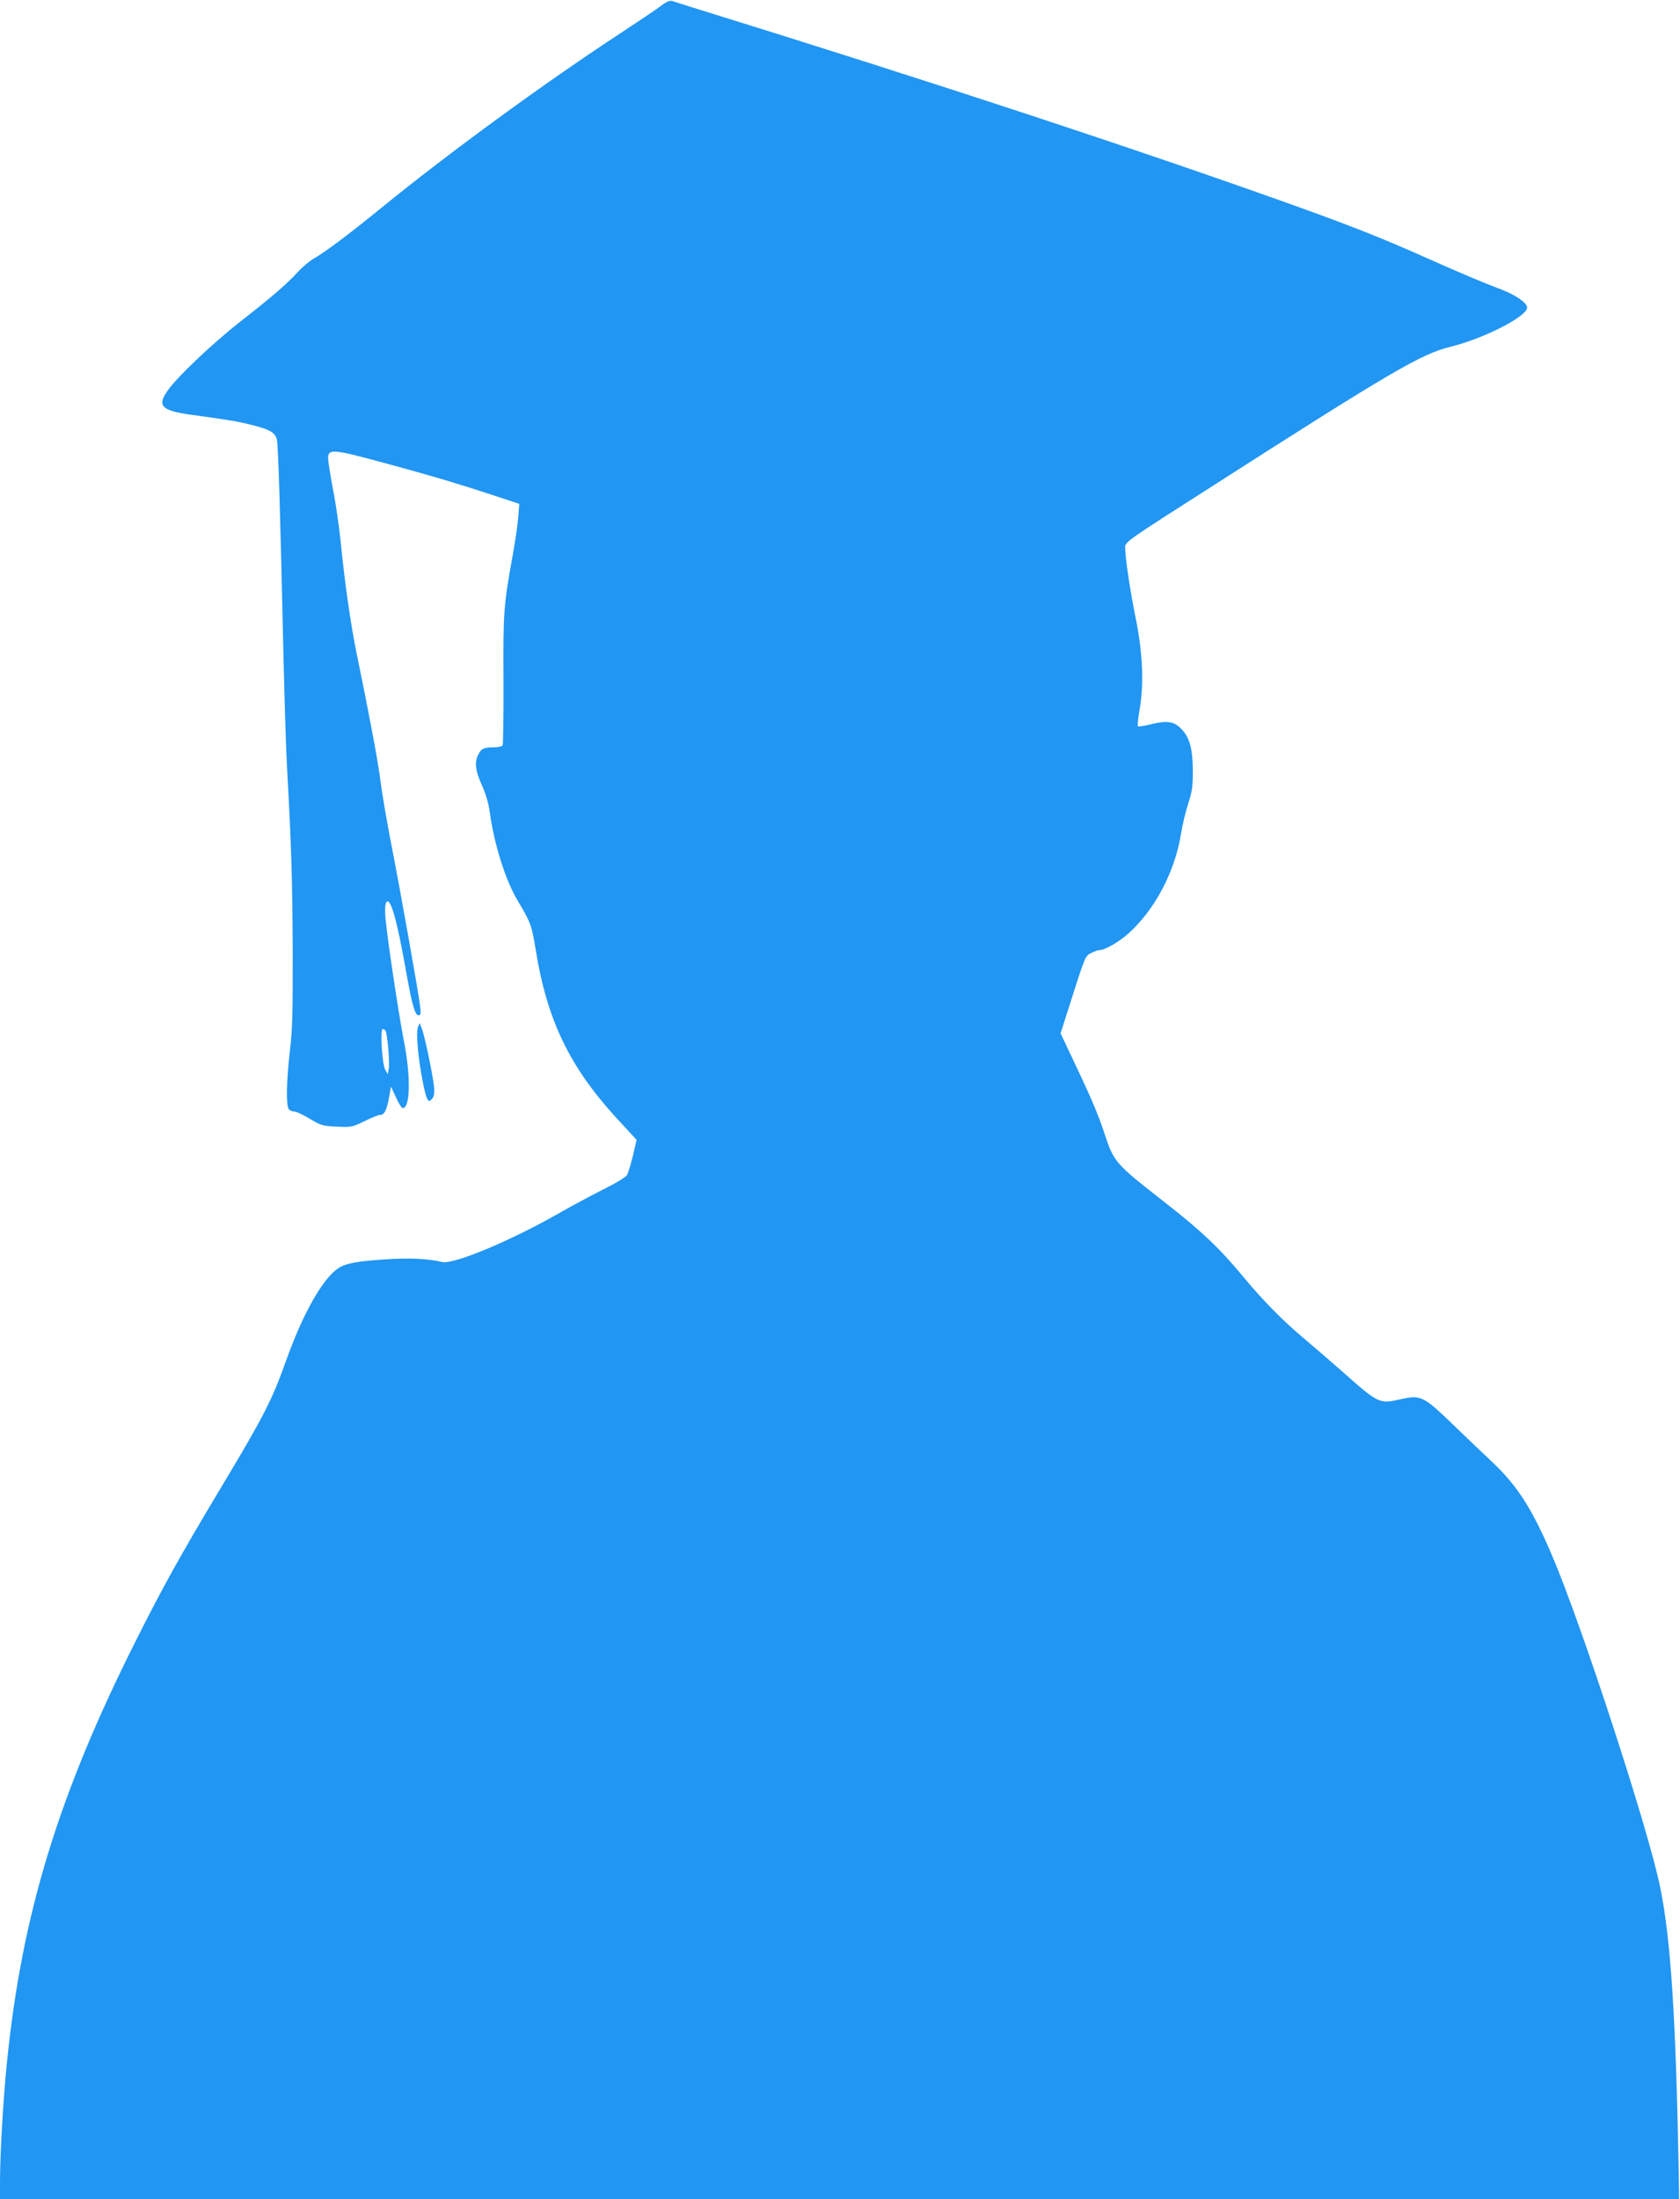 <?xml version="1.0" standalone="no"?>
<!DOCTYPE svg PUBLIC "-//W3C//DTD SVG 20010904//EN"
 "http://www.w3.org/TR/2001/REC-SVG-20010904/DTD/svg10.dtd">
<svg version="1.0" xmlns="http://www.w3.org/2000/svg"
 width="978pt" height="1280pt" viewBox="0 0 978 1280"
 preserveAspectRatio="xMidYMid meet">
<g transform="translate(0,1280) scale(0.1,-0.1)"
fill="#2196f3" stroke="none">
<path d="M3849 12767 c-24 -19 -130 -90 -235 -159 -447 -293 -1003 -699 -1389
-1014 -192 -156 -327 -258 -398 -299 -26 -15 -69 -51 -95 -80 -58 -65 -156
-149 -337 -290 -160 -126 -366 -321 -420 -400 -62 -89 -34 -116 143 -140 225
-31 259 -37 337 -56 116 -28 148 -47 157 -89 8 -36 20 -436 38 -1250 6 -256
15 -544 20 -640 27 -485 32 -671 34 -1080 1 -367 -2 -471 -17 -592 -20 -173
-22 -319 -5 -336 7 -7 21 -12 32 -12 11 0 51 -19 89 -42 65 -39 76 -42 158
-46 85 -4 90 -3 161 32 40 20 80 36 89 36 26 0 39 24 53 97 l12 68 29 -62 c15
-35 33 -63 40 -63 44 0 47 189 5 397 -29 150 -94 579 -106 709 -4 44 -2 79 4
90 23 41 63 -98 117 -406 33 -187 51 -250 71 -250 14 0 15 9 9 58 -10 81 -117
684 -170 952 -24 124 -51 283 -60 353 -14 114 -64 380 -139 744 -32 153 -70
417 -91 633 -9 91 -29 234 -46 319 -16 85 -29 167 -29 182 0 60 24 57 368 -37
271 -74 376 -106 591 -176 l154 -51 -6 -77 c-3 -43 -18 -142 -32 -220 -53
-293 -56 -331 -54 -727 1 -204 -2 -376 -5 -382 -4 -6 -27 -11 -51 -11 -57 0
-73 -7 -90 -41 -24 -45 -18 -95 20 -179 22 -48 39 -106 46 -156 26 -191 92
-399 164 -519 73 -122 81 -142 104 -286 66 -408 197 -678 468 -975 l119 -129
-21 -90 c-12 -49 -27 -100 -34 -113 -7 -14 -62 -47 -144 -88 -73 -37 -179 -94
-237 -127 -288 -166 -629 -309 -696 -293 -76 19 -185 25 -322 16 -173 -11
-239 -23 -284 -53 -90 -61 -203 -261 -299 -527 -87 -245 -129 -327 -404 -785
-212 -354 -320 -548 -469 -845 -453 -899 -668 -1599 -755 -2460 -22 -210 -41
-542 -41 -701 l0 -99 4888 0 4887 0 -2 137 c-17 918 -46 1375 -109 1681 -68
333 -453 1514 -626 1921 -116 273 -202 409 -346 546 -58 55 -168 159 -243 232
-162 156 -180 164 -292 139 -129 -29 -128 -30 -349 166 -79 69 -177 154 -218
188 -118 98 -243 225 -354 360 -132 160 -241 264 -446 424 -304 238 -304 238
-363 416 -36 109 -81 213 -189 440 l-64 135 51 160 c94 295 92 291 130 309 18
9 39 16 47 16 31 0 117 50 170 99 153 139 268 359 303 577 8 51 27 130 42 176
23 71 27 99 27 193 -1 127 -18 192 -67 242 -41 44 -83 50 -174 28 -40 -10 -76
-16 -79 -13 -3 4 2 52 12 109 24 146 15 327 -25 523 -31 151 -61 350 -61 410
0 32 8 37 518 363 1035 663 1205 762 1374 804 198 49 448 177 448 229 0 27
-66 73 -153 106 -114 43 -247 100 -447 189 -227 101 -401 171 -703 280 -903
325 -2133 731 -3547 1169 -58 18 -114 36 -126 40 -15 4 -33 -3 -65 -27z
m-1605 -5966 c11 -17 26 -190 19 -221 l-6 -33 -15 28 c-18 35 -30 235 -14 235
6 0 13 -4 16 -9z"/>
<path d="M2433 6820 c-12 -31 0 -172 27 -311 22 -114 33 -135 56 -104 12 15
14 34 10 75 -9 78 -56 299 -71 335 l-13 30 -9 -25z"/>
</g>
</svg>
